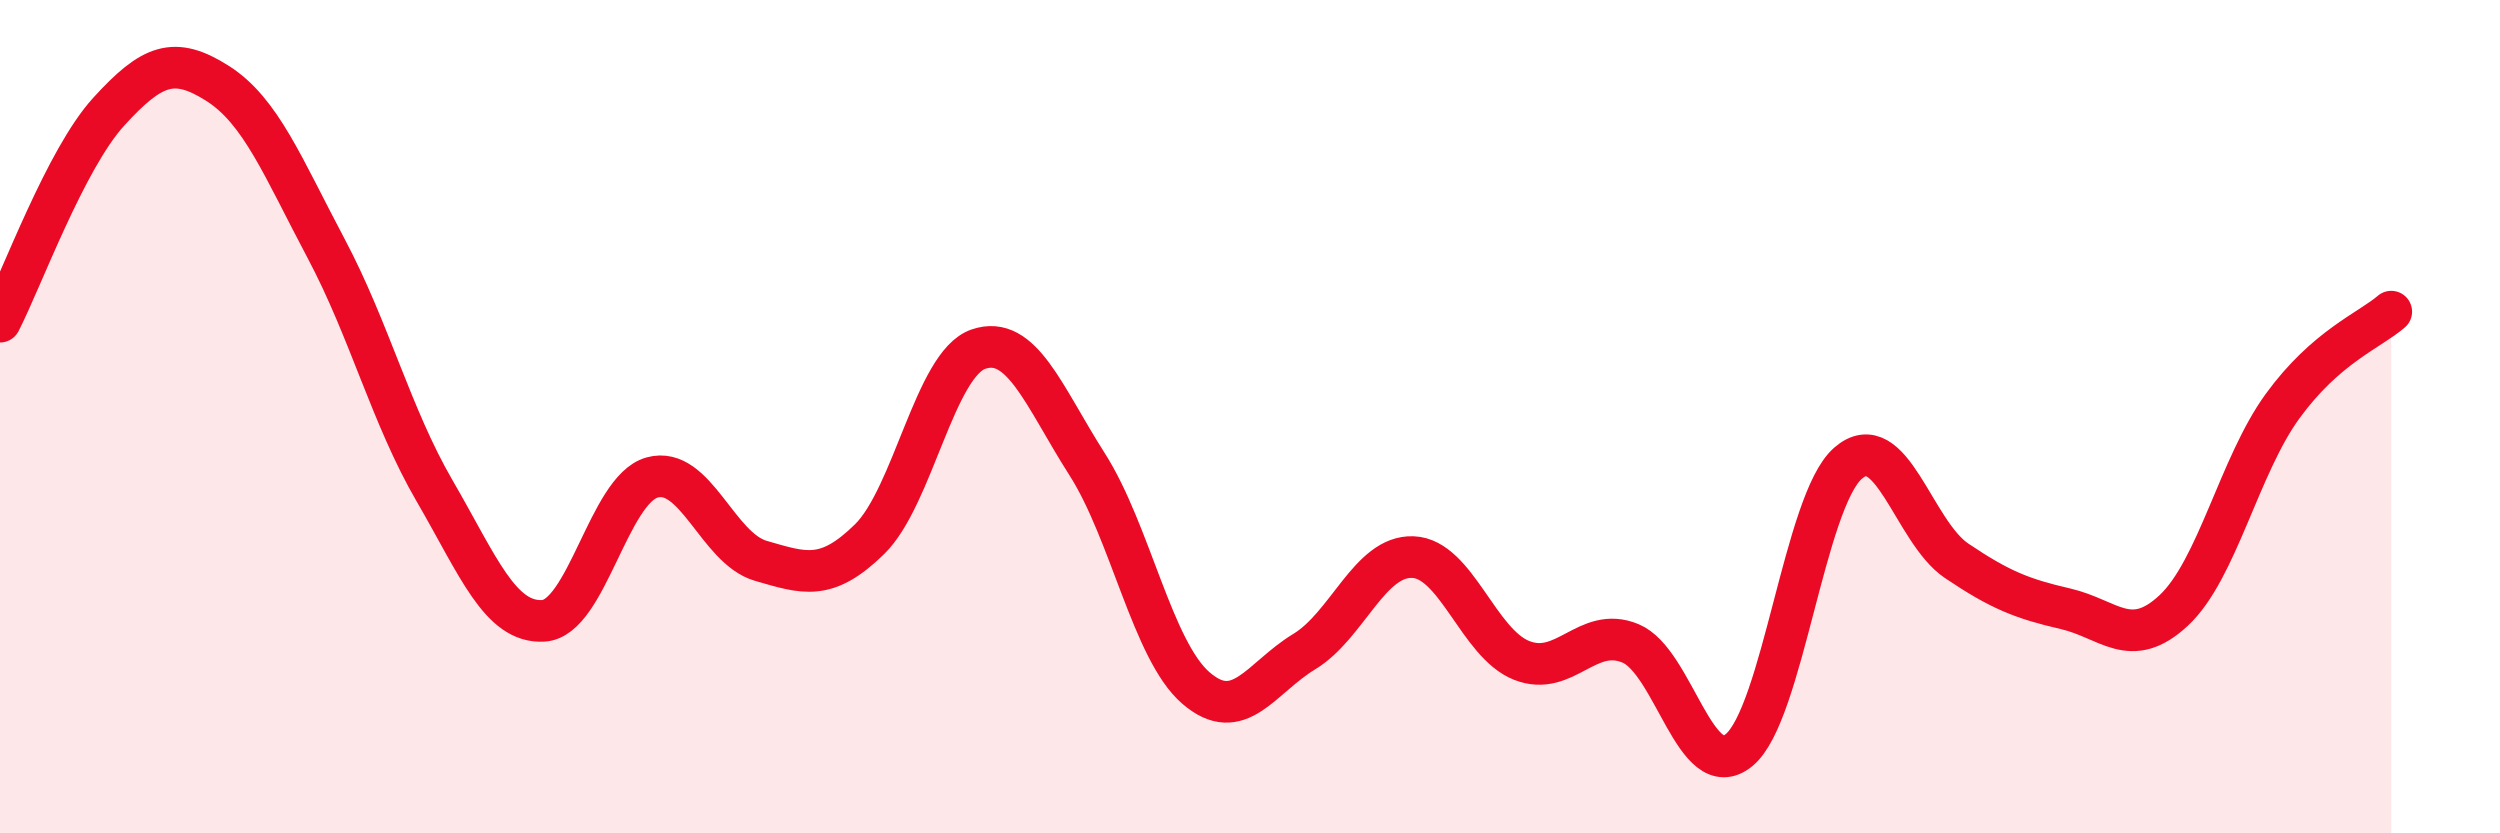 
    <svg width="60" height="20" viewBox="0 0 60 20" xmlns="http://www.w3.org/2000/svg">
      <path
        d="M 0,7.72 C 0.52,6.71 1.57,3.82 2.61,2.68 C 3.65,1.54 4.18,1.34 5.22,2 C 6.26,2.66 6.79,4.01 7.83,5.97 C 8.87,7.93 9.39,9.99 10.43,11.78 C 11.47,13.57 12,14.96 13.04,14.9 C 14.08,14.84 14.61,11.75 15.65,11.46 C 16.69,11.17 17.22,13.16 18.26,13.46 C 19.3,13.76 19.83,13.96 20.87,12.94 C 21.91,11.92 22.44,8.74 23.48,8.38 C 24.52,8.02 25.05,9.51 26.09,11.14 C 27.13,12.77 27.66,15.61 28.7,16.51 C 29.74,17.41 30.26,16.27 31.3,15.64 C 32.34,15.01 32.87,13.33 33.91,13.37 C 34.95,13.41 35.48,15.44 36.52,15.85 C 37.56,16.26 38.09,15.01 39.13,15.44 C 40.17,15.87 40.7,18.86 41.74,18 C 42.78,17.14 43.31,12.03 44.35,11.12 C 45.39,10.21 45.92,12.76 46.96,13.46 C 48,14.16 48.53,14.37 49.57,14.61 C 50.61,14.85 51.13,15.62 52.17,14.65 C 53.21,13.68 53.74,11.18 54.78,9.75 C 55.82,8.32 56.87,7.93 57.39,7.48L57.39 20L0 20Z"
        fill="#EB0A25"
        opacity="0.1"
        stroke-linecap="round"
        stroke-linejoin="round"
      />
      <path
        d="M 0,7.72 C 0.52,6.71 1.57,3.82 2.61,2.68 C 3.65,1.54 4.18,1.34 5.22,2 C 6.26,2.66 6.79,4.01 7.83,5.97 C 8.87,7.93 9.39,9.99 10.43,11.78 C 11.47,13.57 12,14.96 13.04,14.9 C 14.08,14.84 14.61,11.75 15.65,11.46 C 16.69,11.17 17.22,13.16 18.26,13.46 C 19.3,13.76 19.83,13.96 20.87,12.94 C 21.91,11.92 22.44,8.74 23.48,8.38 C 24.52,8.02 25.05,9.51 26.09,11.14 C 27.13,12.77 27.66,15.61 28.7,16.51 C 29.74,17.41 30.26,16.27 31.3,15.64 C 32.34,15.01 32.87,13.33 33.91,13.37 C 34.95,13.41 35.48,15.44 36.52,15.85 C 37.56,16.26 38.09,15.01 39.13,15.44 C 40.17,15.87 40.7,18.86 41.74,18 C 42.78,17.14 43.31,12.03 44.35,11.12 C 45.39,10.21 45.92,12.76 46.96,13.46 C 48,14.16 48.53,14.37 49.57,14.61 C 50.61,14.85 51.13,15.62 52.17,14.65 C 53.21,13.68 53.74,11.18 54.78,9.75 C 55.82,8.32 56.87,7.93 57.39,7.48"
        stroke="#EB0A25"
        stroke-width="1"
        fill="none"
        stroke-linecap="round"
        stroke-linejoin="round"
      />
    </svg>
  